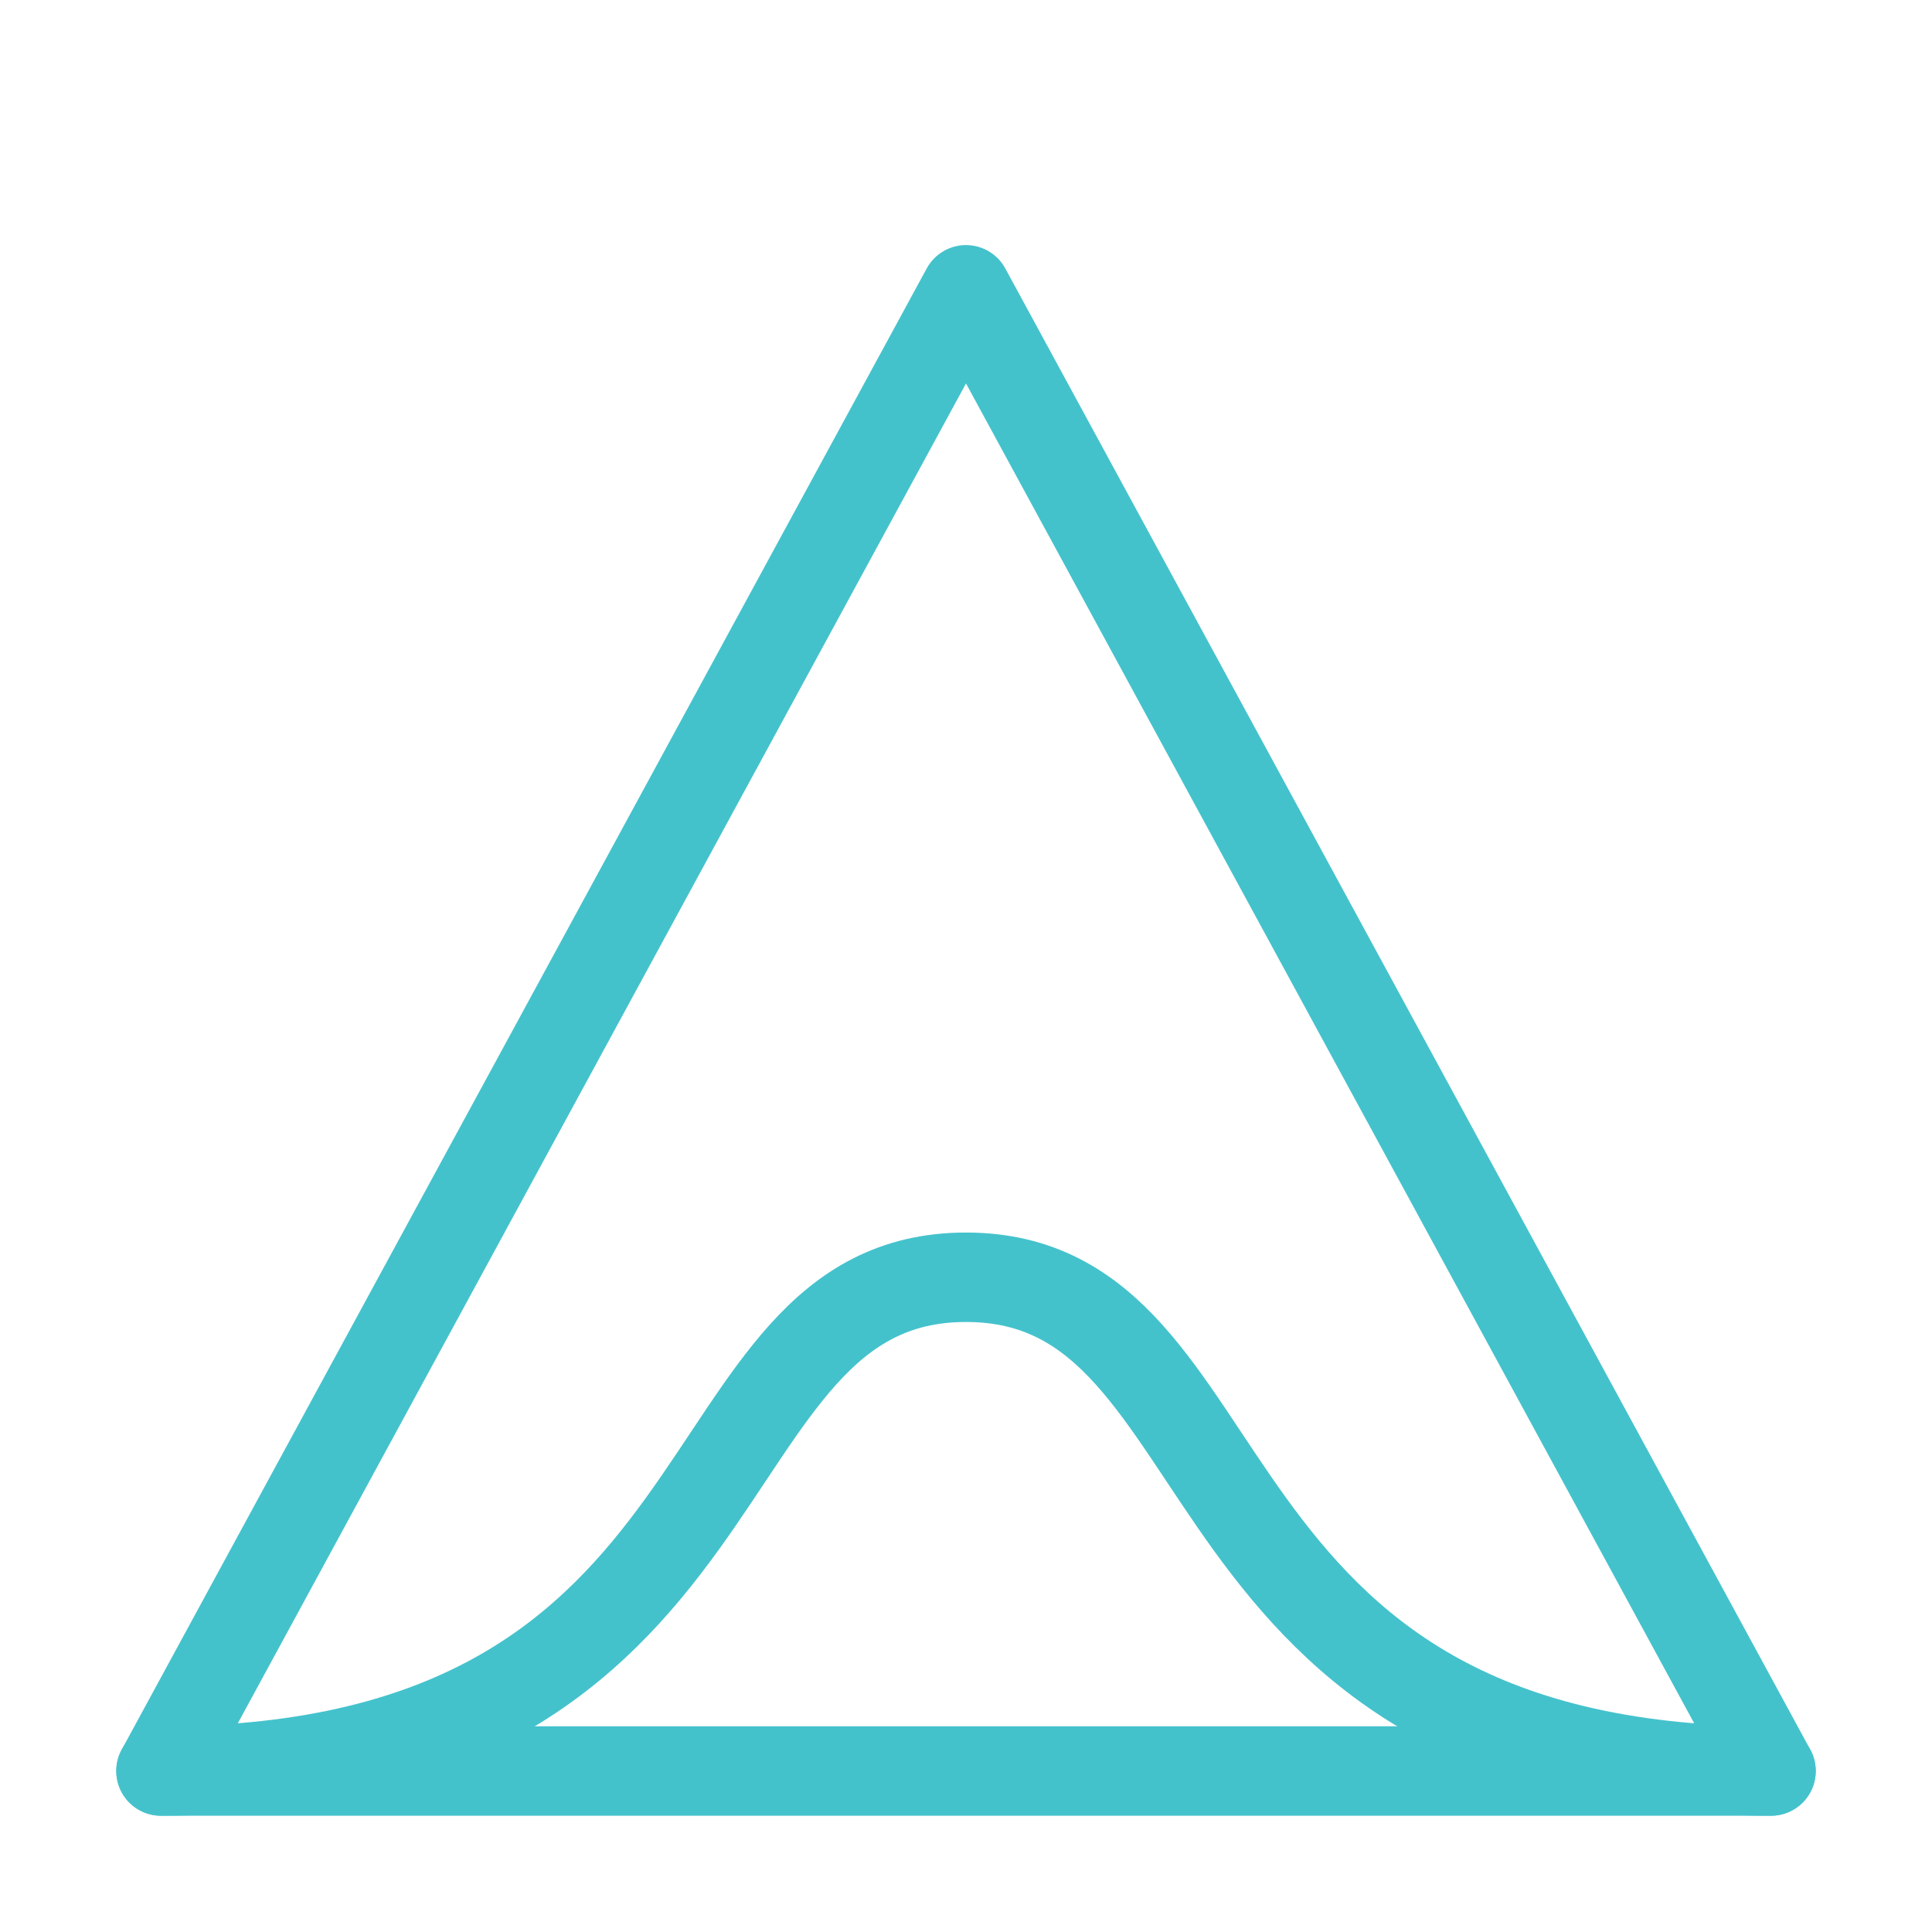 <?xml version="1.0" encoding="UTF-8"?>
<svg id="Layer_1" data-name="Layer 1" xmlns="http://www.w3.org/2000/svg" viewBox="0 0 21.6 21.6">
  <defs>
    <style>
      .cls-1 {
        fill: none;
        stroke: #44c2cc;
        stroke-linecap: round;
        stroke-linejoin: round;
      }
    </style>
  </defs>
  <polygon class="cls-1" points="10.8 3.24 19.8 19.8 1.8 19.8 10.8 3.24"/>
  <path class="cls-1" d="M19.8,19.8c-6.776,0-5.759-5.52-9-5.52-3.241,0-2.224,5.52-9,5.52"/>
</svg>